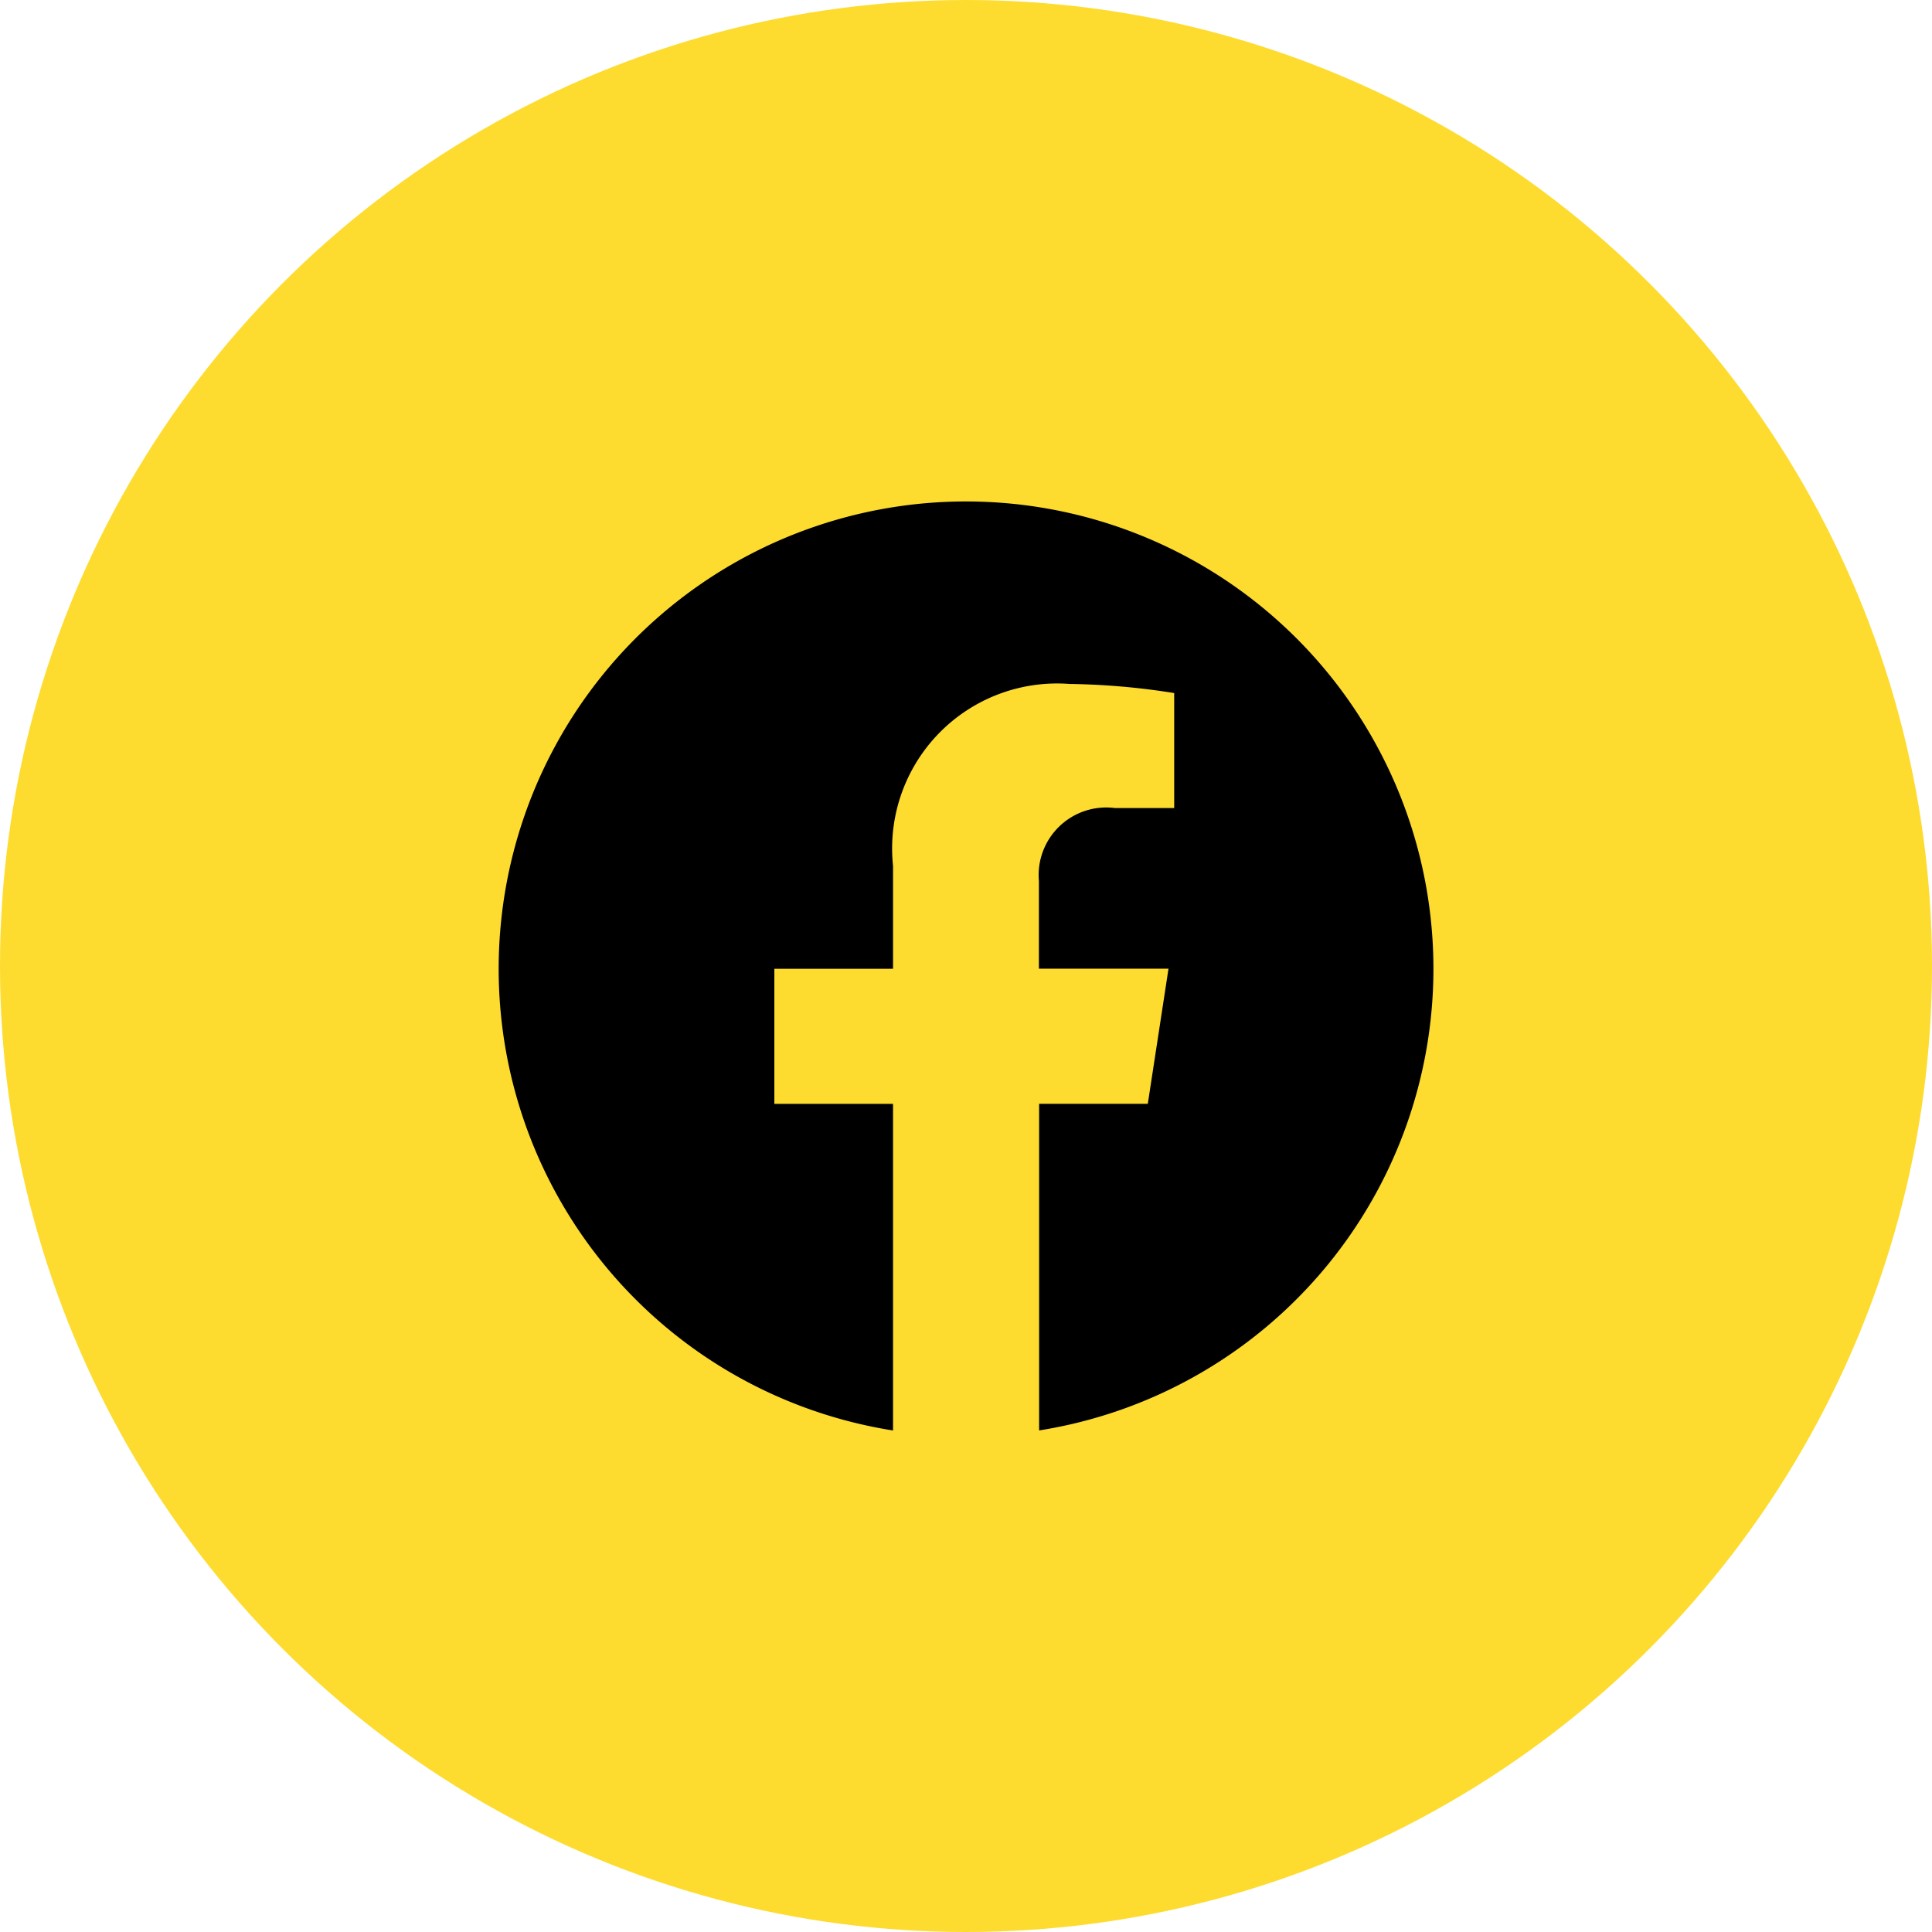 <svg xmlns="http://www.w3.org/2000/svg" width="36.674" height="36.674" viewBox="0 0 36.674 36.674">
  <g id="Group_10567" data-name="Group 10567" transform="translate(-669.251 -442.318)">
    <g id="Layer_2" data-name="Layer 2" transform="translate(669.251 442.318)">
      <g id="ST_Icon_Bus-Address" transform="translate(0 0)">
        <ellipse id="Ellipse_1558" data-name="Ellipse 1558" cx="18.337" cy="18.337" rx="18.337" ry="18.337" fill="#fddc2f"/>
      </g>
    </g>
    <path id="logo-facebook" d="M49.743,42.222a8.872,8.872,0,1,0-10.258,8.764v-6.2H37.232V42.222h2.253V40.267a3.131,3.131,0,0,1,3.351-3.452,13.633,13.633,0,0,1,1.986.173v2.183H43.7a1.283,1.283,0,0,0-1.446,1.386v1.663h2.46l-.393,2.565H42.258v6.2A8.874,8.874,0,0,0,49.743,42.222Z" transform="translate(646.718 418.486)" fill-rule="evenodd"/>
  </g>
</svg>
